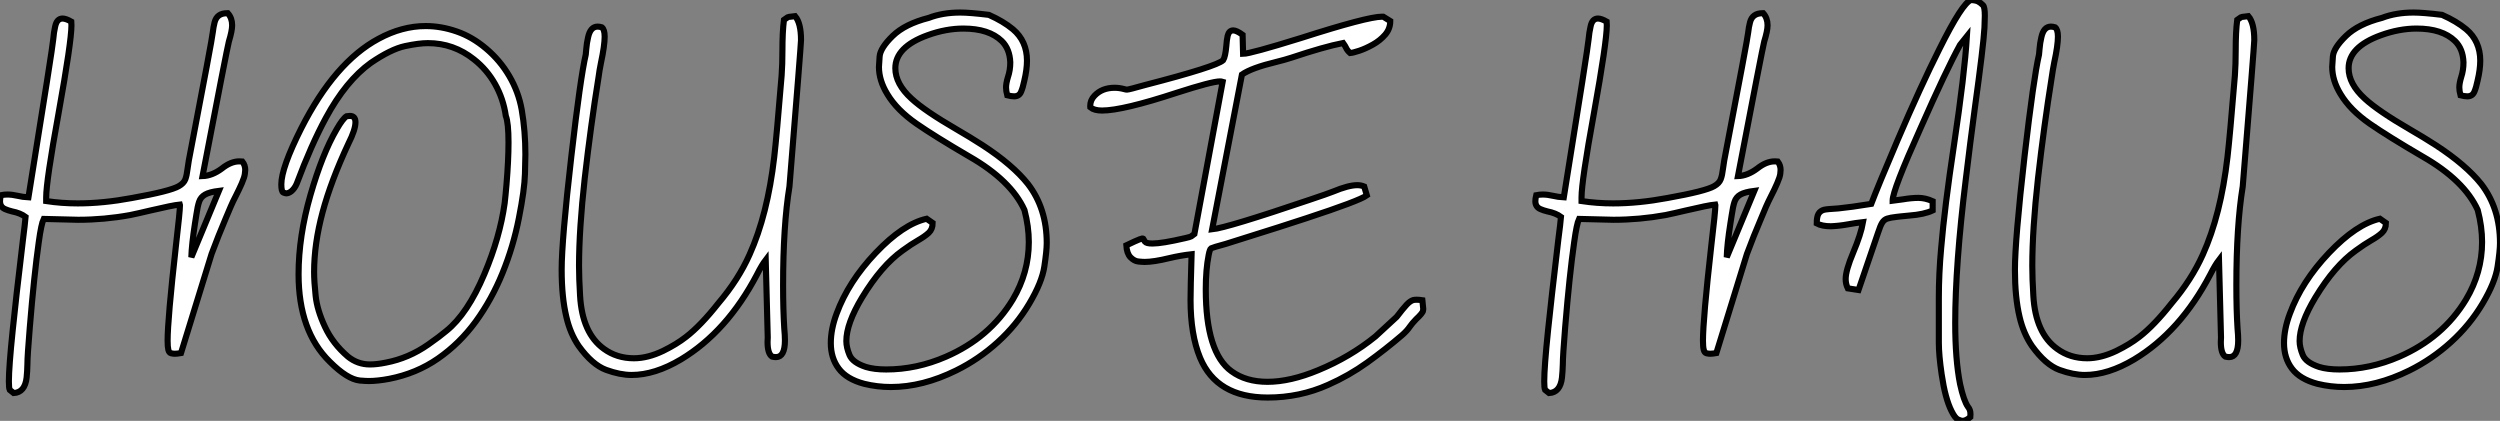 <?xml version="1.0" standalone="no"?>
<svg xmlns="http://www.w3.org/2000/svg" viewBox="0 -43.42 408.7 68.8"><rect x="0" y="-43.42" width="408.7" height="68.8" fill="#808080" stroke="none"/><path d="M2.24 20.84L2.24 20.84L1.59 20.32Q1.45 20.02 1.45 18.92L1.45 18.92Q1.45 16.63 2.08 10.53L2.08 10.53Q2.54 5.91 3.75-4.21L3.75-4.21Q4.10-6.97 4.18-7.96L4.18-7.96Q3.34-8.59 1.97-8.86L1.97-8.86Q1.31-9.02 0.82-9.24L0.82-9.24Q0-9.60 0-10.53L0-10.53Q0-10.94 0.14-11.51L0.14-11.51Q0.71-11.62 1.20-11.62L1.20-11.62Q1.97-11.62 2.93-11.40L2.93-11.40Q3.69-11.21 4.65-11.16L4.65-11.16Q8.64-35.90 8.70-36.97L8.70-36.97Q8.80-38.17 9.02-39.10L9.02-39.10Q9.30-40.39 10.23-40.39L10.23-40.39Q10.77-40.39 11.65-39.89L11.65-39.89L11.68-39.27Q11.68-36.61 9.57-24.88L9.57-24.88Q7.55-13.78 7.55-11.16L7.55-11.16L7.55-10.55Q10.09-10.17 12.71-10.17L12.71-10.17Q16.87-10.17 21.57-11.05L21.57-11.05Q27.84-12.17 29.23-12.99L29.23-12.99Q30.05-13.45 30.30-14.11Q30.54-14.77 30.65-15.75L30.65-15.75L30.87-17.20Q34.73-37.27 34.78-38.09L34.78-38.09Q34.89-39.02 35.08-39.76L35.08-39.76Q35.46-41.26 37.13-41.26L37.13-41.26L37.24-41.26Q37.95-40.47 37.95-39.29L37.95-39.29Q37.95-38.39 37.41-36.61L37.41-36.61Q37.11-35.46 33.11-14.63L33.11-14.63Q34.67-14.68 36.26-15.86L36.26-15.86Q37.73-17.04 39.13-17.04L39.13-17.04L39.62-17.01Q40.09-16.41 40.09-15.64L40.09-15.64Q40.09-15.53 40.03-15.01Q39.98-14.49 39.53-13.45Q39.07-12.41 38.57-11.43Q38.06-10.45 37.71-9.63L37.71-9.63Q37.27-8.53 36.83-7.55L36.83-7.55Q35.71-4.92 34.59-1.91L34.59-1.91L29.59 14.30Q28.98 14.41 28.57 14.41L28.57 14.41Q28.30 14.41 27.97 14.33Q27.64 14.25 27.52 13.77Q27.40 13.29 27.40 12.28L27.40 12.28Q27.40 8.83 28.77-3.34L28.77-3.34Q29.42-8.91 29.42-9.87L29.42-9.87L29.39-9.98Q28.25-9.87 24.55-9.00L24.55-9.00Q22.72-8.56 21.27-8.26L21.27-8.26Q17.04-7.49 12.77-7.49L12.77-7.49L7.14-7.63Q6.75-6.84 6.34-3.86L6.34-3.86Q5.58 1.50 4.87 10.12L4.87 10.12Q4.48 14.82 4.48 16.13L4.48 16.13Q4.46 17.28 4.35 18.32L4.35 18.32Q4.07 20.73 2.24 20.84ZM31.28-1.37L31.28-1.37L35.79-12.22Q34.26-12.03 33.54-11.62Q32.81-11.21 32.55-10.43Q32.29-9.65 32.10-8.31L32.10-8.31L31.88-6.92Q31.34-3.45 31.28-1.37ZM60.29 18.87L60.29 18.87Q59.83 18.87 58.82 18.79L58.82 18.79Q56.77 18.57 53.92 15.72L53.92 15.72Q48.81 10.72 48.81 1.42L48.81 1.42Q48.81-4.79 50.75-11.53Q52.69-18.27 55.04-22.29L55.04-22.29Q56.05-24.04 56.66-24.42L56.66-24.42Q56.96-24.47 57.20-24.47L57.20-24.47Q58.11-24.47 58.11-23.43L58.11-23.43Q58.11-22.23 56.98-19.99L56.98-19.99Q54.11-13.86 52.73-8.71Q51.35-3.55 51.35 1.04L51.35 1.04Q51.35 2.60 51.60 4.94Q51.84 7.27 53.13 10.02Q54.41 12.77 56.88 14.88L56.88 14.88Q58.46 16.16 60.48 16.16L60.48 16.16Q61.63 16.16 63.08 15.86L63.08 15.86Q66.80 15.15 70 12.91L70 12.91Q71.91 11.57 72.95 10.69L72.95 10.69Q76.43 7.90 79.19 1.37L79.19 1.37Q81.73-4.65 82.50-10.20L82.50-10.20Q82.63-11.27 82.80-13.26L82.80-13.26Q83.13-17.20 83.13-20.13L83.13-20.13Q83.13-23.35 82.69-24.47L82.69-24.47Q82.28-27.29 80.94-29.67Q79.60-32.05 77.49-33.71L77.49-33.71Q74.16-36.37 69.95-36.37L69.95-36.37Q68.50-36.37 66.20-35.88Q63.90-35.38 60.62-33.14L60.62-33.14Q56.55-30.21 53.27-24.14L53.27-24.14Q50.86-19.69 48.51-13.40L48.51-13.40Q48.18-12.61 47.61-12.14L47.61-12.14Q47.17-11.81 46.79-11.81L46.79-11.81Q46.65-11.81 46.32-11.95Q45.99-12.09 45.99-13.29L45.99-13.29Q45.99-15.97 49.25-22.45L49.25-22.45Q54.74-33.25 61.88-37.08L61.88-37.08Q65.71-39.16 69.59-39.16L69.59-39.16Q72.11-39.16 74.65-38.28Q77.19-37.41 79.47-35.48Q81.76-33.55 83.26-30.98Q84.77-28.41 85.29-25.48L85.29-25.48Q85.89-22.01 85.89-18.18L85.89-18.18Q85.89-17.58 85.82-15.00Q85.75-12.41 84.83-7.77Q83.92-3.12 82.15 1.22Q80.39 5.55 77.77 9.15Q75.14 12.74 71.61 15.19Q68.09 17.64 63.63 18.51L63.63 18.51Q61.71 18.87 60.29 18.87ZM103.25 17.88L103.25 17.88Q101.36 17.88 99.09 17.05Q96.82 16.21 94.61 13.15L94.61 13.15Q93.21 11.10 92.59 8.39L92.59 8.39Q91.82 5.20 91.82 0.68L91.82 0.68Q91.82-4.13 93.41-17.94L93.41-17.94Q94.88-30.71 95.76-34.51L95.76-34.51Q95.81-34.92 95.84-35.38L95.84-35.38Q95.92-36.39 96.14-37.32L96.14-37.32Q96.52-39.07 97.70-39.07L97.70-39.07Q98-39.07 98.38-38.96L98.38-38.96Q98.85-38.61 98.85-37.43L98.85-37.43Q98.85-35.98 98.25-33.17L98.25-33.17Q98-31.96 97.84-30.73L97.84-30.73Q96.58-22.91 95.59-14.25L95.59-14.25Q94.66-5.91 94.66 0.05L94.66 0.05Q94.66 2.08 94.83 4.92L94.83 4.92Q95.18 11.07 98.74 13.62L98.74 13.62Q100.84 15.15 103.63 15.15L103.63 15.15Q105.88 15.15 108.39 13.95L108.39 13.95Q110.58 12.88 112.16 11.65L112.16 11.65Q114.57 9.79 117.44 6.15L117.44 6.15Q120.70 2.32 122.53-1.78L122.53-1.78Q125.48-8.31 126.57-17.75L126.57-17.75Q126.96-21.11 127.78-31.09L127.78-31.09Q127.91-32.92 127.91-35.14L127.91-35.14Q127.91-38.25 128.16-40.17L128.16-40.17L128.79-40.61Q128.87-40.66 129.42-40.71L129.42-40.71Q129.64-40.71 129.99-40.77L129.99-40.77Q130.95-39.65 130.95-36.86L130.95-36.86Q130.95-36.15 129.06-12.93L129.06-12.93Q128.02-6.54 128.02 3.25L128.02 3.25Q128.02 7.19 128.21 10.23L128.21 10.23Q128.32 11.40 128.32 12.22L128.32 12.22Q128.32 14.96 126.85 14.96L126.85 14.96Q126.57 14.96 126.22 14.88L126.22 14.88Q125.48 14.38 125.48 12.50L125.48 12.50Q125.48 12.09 125.51 11.73L125.51 11.73L125.18-0.93Q124.55-0.11 123.76 1.45L123.76 1.45Q118.86 10.80 111.32 15.34L111.32 15.34Q107.05 17.88 103.25 17.88ZM145.66 19.85L145.66 19.85Q143.42 19.85 141.29 19.33L141.29 19.33Q138.41 18.57 137.12 16.84Q135.82 15.12 135.82 12.66L135.82 12.66Q135.82 10.39 136.77 7.85L136.77 7.85Q138.69 2.63 143.16-2.08Q147.63-6.78 151.48-7.66L151.48-7.66L152.47-6.97Q152.47-5.96 151.83-5.36Q151.18-4.76 150.08-4.13Q148.97-3.50 147.55-2.46L147.55-2.46Q144.10 0 140.93 5.22L140.93 5.22Q138.36 9.49 138.36 12.33L138.36 12.33Q138.36 13.37 138.88 14.62Q139.40 15.86 141.56 16.57L141.56 16.57Q142.90 16.98 144.87 16.98L144.87 16.98Q149.84 16.98 154.63 14.90L154.63 14.90Q161.79 11.79 165.57 5.55L165.57 5.55Q168.19 1.15 168.19-3.86L168.19-3.86Q168.19-6.37 167.48-9.08L167.48-9.08Q165.29-13.92 158.46-17.83L158.46-17.83Q152.80-21.14 149.84-23.19L149.84-23.19Q146.62-25.43 145.06-28.03L145.06-28.03Q143.69-30.27 143.69-32.48L143.69-32.48Q143.69-32.79 143.80-34.18Q143.91-35.57 145.93-37.54Q147.96-39.51 151.84-40.50L151.84-40.50Q154.11-41.37 156.98-41.37L156.98-41.37Q158.54-41.37 161.66-40.99L161.66-40.99Q164.01-39.95 165.59-38.64L165.59-38.64Q167.89-36.70 167.89-33.50L167.89-33.50Q167.89-32.05 167.45-30.21L167.45-30.21Q167.23-29.12 166.92-28.40Q166.61-27.67 165.79-27.67L165.79-27.67Q165.32-27.67 164.66-27.84L164.66-27.84Q164.47-28.55 164.47-29.12L164.47-29.12Q164.47-29.80 164.77-30.79L164.77-30.79Q165.16-31.94 165.16-33.22L165.16-33.22Q165.07-35.44 163.76-36.72L163.76-36.72Q161.66-38.75 157.50-38.75L157.50-38.75Q154.63-38.75 151.62-37.65L151.62-37.65Q146.37-35.74 146.37-32.27L146.37-32.27Q146.37-29.70 149.02-27.29L149.02-27.29Q151.18-25.29 156.41-22.26L156.41-22.26Q158.54-21.03 160.67-19.66L160.67-19.66Q165.57-16.46 168.05-13.34L168.05-13.34Q171.12-9.35 171.12-3.69L171.12-3.69Q171.12-2.43 170.73 0.14Q170.35 2.71 168.27 6.21Q166.20 9.71 163.11 12.51Q160.02 15.31 156.32 17.14L156.32 17.14Q150.83 19.85 145.66 19.85ZM207.24 21.57L207.24 21.57Q198.90 21.57 196.19 15.07L196.19 15.07Q194.63 11.29 194.63 5.63L194.63 5.63Q194.63 3.83 194.80-1.86L194.80-1.86Q193.07-1.67 191.19-1.23L191.19-1.23Q188.62-0.60 187.14-0.60L187.14-0.60Q186.76-0.60 186.09-0.67Q185.42-0.74 184.82-1.35Q184.21-1.97 184.13-3.31L184.13-3.31Q184.95-3.69 185.47-3.94Q185.99-4.18 186.29-4.29Q186.59-4.40 186.73-4.43L186.73-4.43Q186.87-4.43 186.92-4.38Q186.98-4.32 187.02-4.20Q187.06-4.07 187.17-3.92Q187.28-3.77 187.58-3.69Q187.88-3.61 188.40-3.61L188.40-3.61Q189.96-3.61 193.70-4.48L193.70-4.48Q194.58-4.68 194.71-4.76L194.71-4.76L195.26-5.17L199.88-30.05Q199.69-30.11 199.42-30.11L199.42-30.11Q198.13-30.11 192.36-28.25L192.36-28.25Q183.53-25.35 180.17-25.35L180.17-25.35Q178.88-25.35 178.25-25.87L178.25-25.87L178.23-26.09Q178.23-27.04 178.91-27.75L178.91-27.75Q180.14-29.07 182.22-29.07L182.22-29.07Q182.98-29.07 183.80-28.85L183.80-28.85Q184.05-28.77 184.24-28.77L184.24-28.77Q184.54-28.77 187.22-29.53L187.22-29.53Q198.87-32.54 199.96-33.58L199.96-33.58Q200.32-34.13 200.48-35.93L200.48-35.93Q200.54-36.86 200.70-37.57L200.70-37.57Q200.92-38.45 201.61-38.45L201.61-38.45Q202.15-38.45 203.14-37.73L203.14-37.73L203.22-34.62Q204.42-34.64 212.63-37.19L212.63-37.19Q223.56-40.69 225.91-40.69L225.91-40.69L226.13-40.69L227.28-39.98Q227.28-38.72 226.45-37.75Q225.61-36.78 224.42-36.12Q223.23-35.46 222.20-35.12Q221.16-34.78 220.72-34.75L220.72-34.75Q220.25-35.16 220.04-35.63L220.04-35.63Q219.93-35.88 219.57-36.39L219.57-36.39Q216.43-35.77 211.12-33.99L211.12-33.99Q210-33.63 208.66-33.30L208.66-33.30Q204.59-32.32 203.03-31.23L203.03-31.23L198.16-5.93Q200.59-6.18 214.13-10.77L214.13-10.77Q217.08-11.76 217.90-12.09L217.90-12.09Q220.45-13.15 221.89-13.15L221.89-13.15Q222.50-13.15 223.02-12.93L223.02-12.93L223.45-11.48Q222.20-10.58 213.55-7.74L213.55-7.74Q210.96-6.86 200.40-3.55L200.40-3.55Q198.21-2.95 198.00-2.83Q197.78-2.71 197.59-1.72L197.59-1.72Q197.12 0.63 197.12 3.88L197.12 3.88Q197.12 14.25 201.33 17.28L201.33 17.28Q203.68 19.00 207.21 19.00L207.21 19.00Q210.93 19.00 215.52 17.09L215.52 17.09Q220.69 14.96 224.85 11.59L224.85 11.59L228.32 8.39Q229.36 7.03 229.95 6.40Q230.54 5.77 231.05 5.63L231.05 5.63Q231.27 5.58 231.60 5.58L231.60 5.58Q232.01 5.58 232.53 5.66L232.53 5.66L232.67 7.08L232.64 7.36Q232.61 7.74 231.49 8.78L231.49 8.78Q230.86 9.43 230.48 9.98L230.48 9.98Q230.02 10.66 229.20 11.38L229.20 11.38Q226.49 13.70 223.51 15.85Q220.53 17.99 217.11 19.50L217.11 19.50Q212.49 21.57 207.24 21.57Z" fill="white" stroke="black" transform="scale(1,1)"/><path d="M253.25 20.84L253.25 20.84L252.59 20.32Q252.45 20.02 252.45 18.92L252.45 18.92Q252.45 16.63 253.08 10.53L253.08 10.53Q253.55 5.91 254.75-4.21L254.75-4.21Q255.11-6.97 255.19-7.96L255.19-7.96Q254.34-8.59 252.97-8.86L252.97-8.86Q252.32-9.02 251.82-9.24L251.82-9.24Q251.00-9.60 251.00-10.53L251.00-10.53Q251.00-10.94 251.14-11.51L251.14-11.51Q251.71-11.62 252.21-11.62L252.21-11.62Q252.97-11.62 253.93-11.40L253.93-11.40Q254.70-11.21 255.65-11.16L255.65-11.16Q259.64-35.90 259.70-36.97L259.70-36.97Q259.81-38.17 260.03-39.10L260.03-39.10Q260.30-40.39 261.23-40.39L261.23-40.39Q261.78-40.39 262.65-39.89L262.65-39.89L262.68-39.27Q262.68-36.61 260.57-24.88L260.57-24.88Q258.55-13.78 258.55-11.16L258.55-11.16L258.55-10.55Q261.09-10.17 263.72-10.17L263.72-10.17Q267.88-10.17 272.58-11.05L272.58-11.05Q278.84-12.17 280.23-12.99L280.23-12.99Q281.05-13.45 281.30-14.11Q281.55-14.77 281.66-15.75L281.66-15.75L281.88-17.20Q285.73-37.27 285.79-38.09L285.79-38.09Q285.89-39.02 286.09-39.76L286.09-39.76Q286.47-41.26 288.14-41.26L288.14-41.26L288.25-41.26Q288.96-40.47 288.96-39.29L288.96-39.29Q288.96-38.39 288.41-36.61L288.41-36.61Q288.11-35.46 284.12-14.63L284.12-14.63Q285.68-14.68 287.26-15.86L287.26-15.86Q288.74-17.04 290.13-17.04L290.13-17.04L290.63-17.01Q291.09-16.41 291.09-15.64L291.09-15.64Q291.09-15.53 291.04-15.01Q290.98-14.49 290.53-13.45Q290.08-12.41 289.57-11.43Q289.07-10.45 288.71-9.63L288.71-9.63Q288.27-8.53 287.84-7.55L287.84-7.55Q286.71-4.92 285.59-1.91L285.59-1.91L280.59 14.30Q279.99 14.41 279.58 14.41L279.58 14.41Q279.30 14.41 278.98 14.33Q278.65 14.25 278.53 13.77Q278.40 13.29 278.40 12.28L278.40 12.28Q278.40 8.83 279.77-3.34L279.77-3.34Q280.43-8.91 280.43-9.87L280.43-9.87L280.40-9.98Q279.25-9.87 275.56-9.00L275.56-9.00Q273.73-8.56 272.28-8.26L272.28-8.26Q268.04-7.49 263.77-7.49L263.77-7.49L258.14-7.63Q257.76-6.84 257.35-3.86L257.35-3.86Q256.58 1.50 255.87 10.12L255.87 10.12Q255.49 14.82 255.49 16.13L255.49 16.13Q255.46 17.28 255.35 18.32L255.35 18.32Q255.08 20.73 253.25 20.84ZM282.29-1.37L282.29-1.37L286.80-12.22Q285.27-12.03 284.54-11.62Q283.82-11.21 283.56-10.43Q283.30-9.65 283.11-8.31L283.11-8.31L282.89-6.92Q282.34-3.45 282.29-1.37ZM320.84 25.38L320.84 25.38Q320.59 25.38 320.10 25.16Q319.61 24.94 319.04 23.79L319.04 23.79Q318.00 21.74 317.42 17.77L317.42 17.77Q316.96 14.63 316.96 12.61L316.96 12.61L316.96 5.28Q316.96 1.31 317.34-2.87L317.34-2.87Q317.89-9.43 319.45-19.80L319.45-19.80Q321.17-31.28 321.55-37.49L321.55-37.49L320.43-36.09Q318.19-32.02 313.95-22.42L313.95-22.42Q309.41-12.33 309.41-10.64L309.41-10.64L309.41-10.61L311.08-10.83Q312.50-11.07 313.62-11.07L313.62-11.07Q314.74-11.07 315.95-10.53L315.95-10.53L315.95-9.02Q314.61-8.37 312.12-8.18L312.12-8.18L310.70-8.04L310.01-7.96Q309.03-7.85 308.52-7.68Q308.02-7.52 307.70-7.01Q307.39-6.51 307.03-5.39L307.03-5.39L303.83 3.99L302.08 3.72Q301.73 3.01 301.73 2.19L301.73 2.19Q301.73 0.79 302.97-2.15Q304.21-5.09 304.57-7.11L304.57-7.11Q303.34-6.97 302.14-6.75L302.14-6.75Q300.66-6.48 299.32-6.43L299.32-6.43Q297.87-6.43 297.00-6.89L297.00-6.89Q297.00-8.01 297.30-8.49Q297.60-8.97 298.20-9.13L298.20-9.13Q298.66-9.24 300.55-9.35L300.55-9.35Q302.49-9.54 305.91-10.09L305.91-10.09Q307.03-13.04 310.23-20.54L310.23-20.54Q313.98-29.29 317.07-35.44L317.07-35.44Q320.81-42.96 322.23-43.42L322.23-43.42Q323.05-43.37 323.42-43.16Q323.79-42.96 324.18-42.57L324.18-42.57Q324.48-42.27 324.48-40.85L324.48-40.85Q324.48-40.36 324.42-38.91L324.42-38.91Q324.26-35.98 322.84-25.70L322.84-25.70Q322.10-20.21 321.36-14.03L321.36-14.03Q319.64-0.05 319.64 9.35L319.64 9.35Q319.64 15.37 320.43 19.36L320.43 19.36Q321.03 22.12 321.74 23.11L321.74 23.11Q322.13 23.57 322.13 24.28L322.13 24.28L322.10 24.77Q321.41 25.38 320.84 25.38ZM340.83 17.88L340.83 17.88Q338.94 17.88 336.67 17.05Q334.40 16.21 332.19 13.15L332.19 13.15Q330.79 11.10 330.16 8.39L330.16 8.39Q329.40 5.20 329.40 0.68L329.40 0.68Q329.40-4.13 330.98-17.94L330.98-17.94Q332.46-30.71 333.34-34.51L333.34-34.51Q333.39-34.92 333.42-35.38L333.42-35.38Q333.50-36.39 333.72-37.32L333.72-37.32Q334.10-39.07 335.28-39.07L335.28-39.07Q335.58-39.07 335.96-38.96L335.96-38.96Q336.43-38.61 336.43-37.43L336.43-37.43Q336.43-35.98 335.82-33.17L335.82-33.17Q335.58-31.96 335.41-30.73L335.41-30.73Q334.16-22.91 333.17-14.25L333.17-14.25Q332.24-5.91 332.24 0.05L332.24 0.05Q332.24 2.08 332.41 4.92L332.41 4.92Q332.76 11.07 336.32 13.62L336.32 13.62Q338.42 15.15 341.21 15.15L341.21 15.15Q343.45 15.15 345.97 13.95L345.97 13.95Q348.16 12.88 349.74 11.65L349.74 11.65Q352.15 9.79 355.02 6.15L355.02 6.15Q358.27 2.32 360.11-1.78L360.11-1.78Q363.06-8.31 364.15-17.75L364.15-17.75Q364.54-21.11 365.36-31.09L365.36-31.09Q365.49-32.92 365.49-35.14L365.49-35.14Q365.49-38.25 365.74-40.17L365.74-40.17L366.37-40.61Q366.45-40.66 367.00-40.71L367.00-40.71Q367.21-40.71 367.57-40.77L367.57-40.77Q368.53-39.65 368.53-36.86L368.53-36.86Q368.53-36.15 366.64-12.93L366.64-12.93Q365.60-6.54 365.60 3.25L365.60 3.25Q365.60 7.19 365.79 10.23L365.79 10.23Q365.90 11.40 365.90 12.22L365.90 12.22Q365.90 14.96 364.43 14.96L364.43 14.96Q364.15 14.96 363.80 14.88L363.80 14.88Q363.06 14.38 363.06 12.50L363.06 12.50Q363.06 12.09 363.09 11.73L363.09 11.73L362.76-0.93Q362.13-0.11 361.34 1.45L361.34 1.45Q356.44 10.80 348.89 15.34L348.89 15.34Q344.63 17.88 340.83 17.88ZM383.24 19.85L383.24 19.85Q381.00 19.85 378.86 19.33L378.86 19.33Q375.99 18.57 374.69 16.84Q373.39 15.12 373.39 12.66L373.39 12.66Q373.39 10.39 374.35 7.85L374.35 7.85Q376.27 2.63 380.74-2.08Q385.21-6.78 389.06-7.66L389.06-7.66L390.05-6.97Q390.05-5.96 389.40-5.36Q388.76-4.76 387.65-4.13Q386.55-3.50 385.13-2.46L385.13-2.46Q381.68 0 378.51 5.22L378.51 5.22Q375.94 9.49 375.94 12.33L375.94 12.33Q375.94 13.37 376.46 14.62Q376.98 15.86 379.14 16.57L379.14 16.57Q380.48 16.98 382.45 16.98L382.45 16.98Q387.42 16.98 392.21 14.90L392.21 14.90Q399.37 11.79 403.14 5.55L403.14 5.55Q405.77 1.15 405.77-3.86L405.77-3.86Q405.77-6.37 405.06-9.08L405.06-9.08Q402.87-13.92 396.04-17.83L396.04-17.83Q390.38-21.14 387.42-23.19L387.42-23.19Q384.20-25.43 382.64-28.03L382.64-28.03Q381.27-30.27 381.27-32.48L381.27-32.48Q381.27-32.79 381.38-34.18Q381.49-35.57 383.51-37.54Q385.54-39.51 389.42-40.50L389.42-40.50Q391.69-41.37 394.56-41.37L394.56-41.37Q396.12-41.37 399.23-40.99L399.23-40.99Q401.59-39.95 403.17-38.64L403.17-38.64Q405.47-36.70 405.47-33.50L405.47-33.50Q405.47-32.05 405.03-30.21L405.03-30.21Q404.81-29.12 404.50-28.40Q404.18-27.67 403.36-27.67L403.36-27.67Q402.90-27.67 402.24-27.84L402.24-27.84Q402.05-28.55 402.05-29.12L402.05-29.12Q402.05-29.80 402.35-30.79L402.35-30.79Q402.73-31.94 402.73-33.22L402.73-33.22Q402.65-35.44 401.34-36.72L401.34-36.72Q399.23-38.75 395.08-38.75L395.08-38.75Q392.21-38.75 389.20-37.65L389.20-37.65Q383.95-35.74 383.95-32.27L383.95-32.27Q383.95-29.70 386.60-27.29L386.60-27.29Q388.76-25.29 393.98-22.26L393.98-22.26Q396.12-21.03 398.25-19.66L398.25-19.66Q403.14-16.46 405.63-13.34L405.63-13.34Q408.70-9.35 408.70-3.69L408.70-3.69Q408.70-2.43 408.31 0.14Q407.93 2.71 405.85 6.21Q403.77 9.71 400.68 12.51Q397.59 15.31 393.90 17.14L393.90 17.14Q388.41 19.85 383.24 19.85Z" fill="white" stroke="black" transform="scale(1,1)"/></svg>
